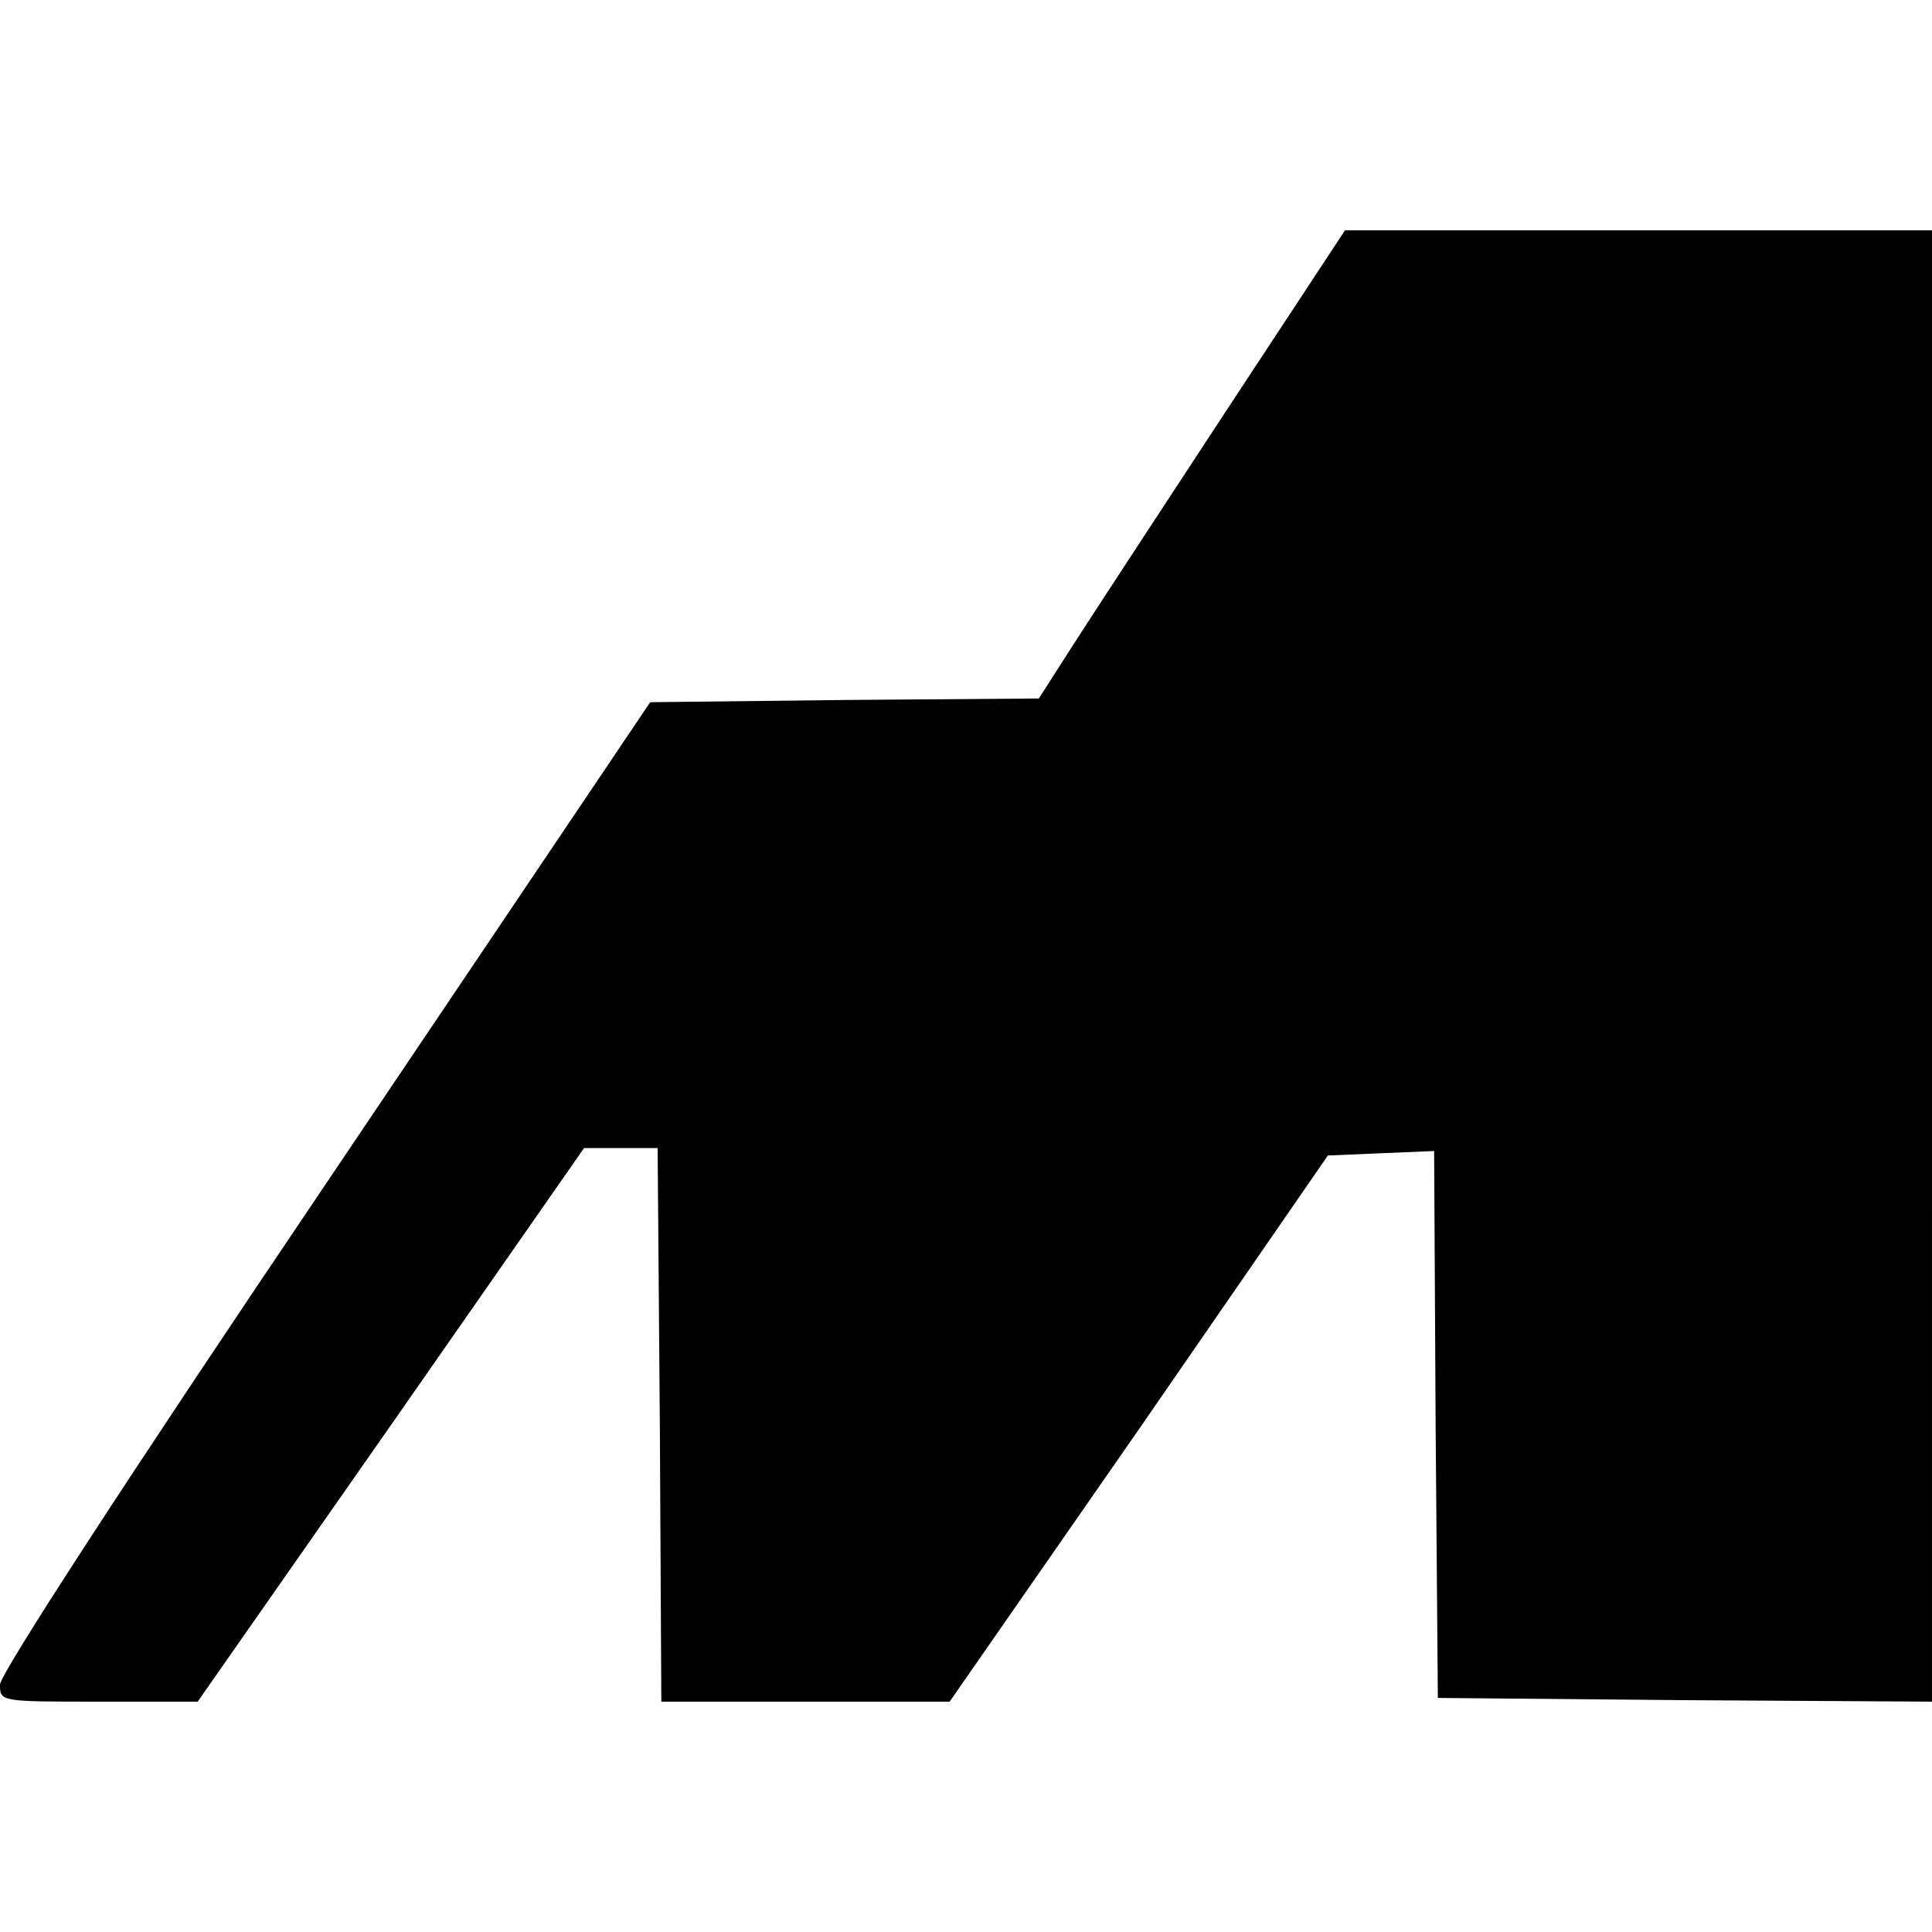 <svg version="1" xmlns="http://www.w3.org/2000/svg" width="346.667" height="346.667" viewBox="0 0 260 260"><path d="M165.4 54.7c-8.6 13.1-17.9 27.3-20.6 31.5l-5 7.8-26.1.2-26.2.3-43.7 64.9C17.2 198.8 0 225.3 0 226.7c0 2.3 0 2.3 13.3 2.3h13.3l26-37.2 26-37.3h9.9l.3 37.3.2 37.2h38.8l25.5-36.7 25.4-36.8 7.1-.3 7.2-.3.2 36.8.3 36.8 33.3.3 33.2.2V31h-79l-15.6 23.7z"/></svg>